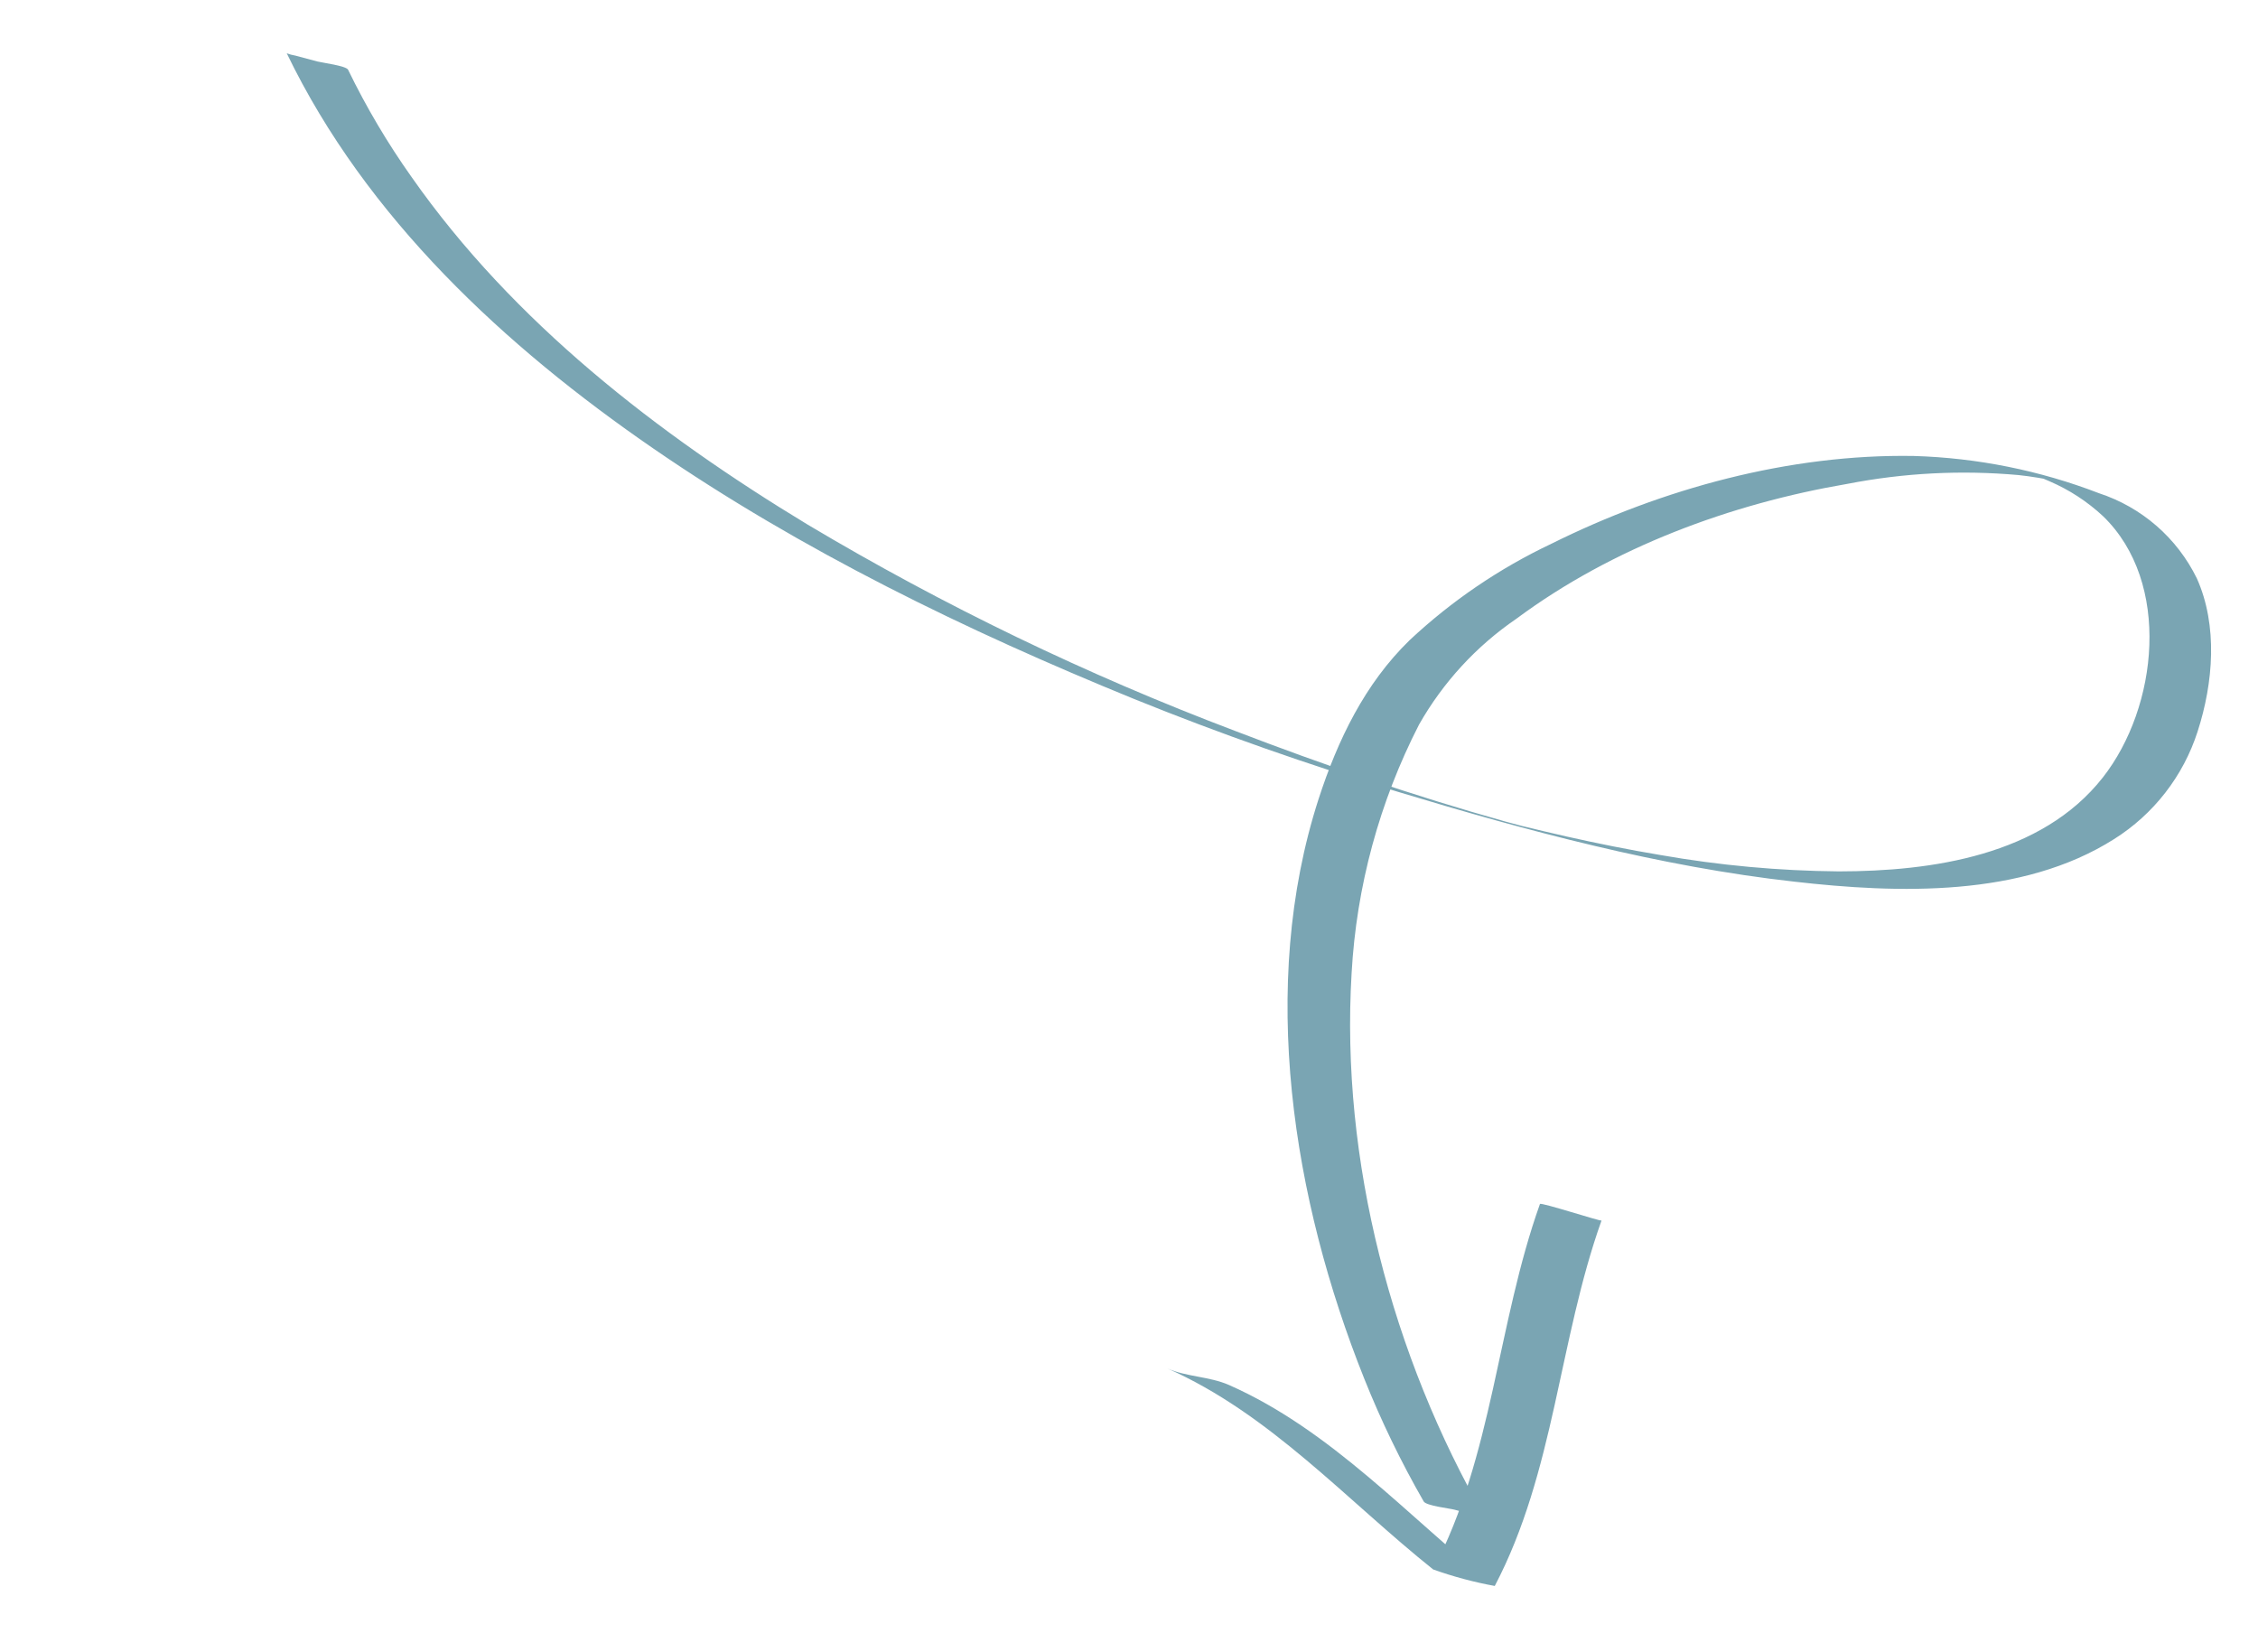<?xml version="1.0" encoding="UTF-8"?> <svg xmlns="http://www.w3.org/2000/svg" width="287" height="210" viewBox="0 0 287 210" fill="none"> <path d="M36.457 6.792C46.559 27.704 64.152 44.012 83.052 57.013C101.951 70.013 122.857 80.162 144.125 88.831C155.128 93.289 166.357 97.221 177.72 100.651C194.14 105.621 210.965 110.146 228.054 112.058C241.257 113.565 256.994 114.074 268.697 106.656C273.743 103.485 277.509 98.635 279.329 92.961C281.32 86.783 281.922 79.528 279.224 73.503C277.978 70.961 276.236 68.694 274.1 66.836C271.963 64.979 269.477 63.568 266.787 62.687C259.261 59.789 251.299 58.189 243.239 57.954C227.455 57.685 211.27 62.106 197.196 69.107C190.584 72.235 184.499 76.373 179.161 81.373C173.485 86.899 170.032 94.027 167.589 101.578C159.916 125.328 164.303 152.477 173.395 175.215C175.545 180.592 178.071 185.811 180.956 190.832C181.261 191.384 184.243 191.713 184.87 191.881C185.793 192.128 186.701 192.371 187.625 192.619C188.022 192.676 188.411 192.78 188.783 192.929C176.93 172.354 170.375 147.476 171.793 123.711C172.405 112.689 175.325 101.919 180.364 92.098C183.412 86.726 187.647 82.121 192.746 78.637C204.936 69.587 219.965 64.034 234.805 61.5C241.964 60.105 249.284 59.728 256.549 60.38C258.181 60.549 259.863 60.848 261.52 61.175C264.487 61.752 255.981 59.556 257.2 60.017C257.544 60.109 257.888 60.202 258.248 60.298C259.016 60.504 259.776 60.858 260.498 61.169C263.008 62.247 265.313 63.75 267.311 65.612C276.011 74.034 274.302 89.869 267.272 98.824C259.478 108.749 245.519 110.747 233.705 110.753C226.106 110.685 218.526 109.989 211.041 108.673C207.058 108.009 203.046 107.202 199.168 106.331C197.253 105.902 195.346 105.441 193.424 104.976C192.97 104.855 191.749 104.528 191.608 104.49C192.61 104.758 191.858 104.557 191.295 104.406C179.669 101.14 168.221 97.217 156.963 92.891C138.129 85.761 119.959 76.99 102.66 66.68C83.559 55.119 65.242 40.949 52.327 22.521C49.26 18.198 46.556 13.63 44.242 8.861C43.991 8.358 40.892 7.964 40.328 7.813C39.404 7.565 38.481 7.318 37.557 7.07C37.167 7.006 36.784 6.904 36.414 6.764L36.457 6.792Z" fill="#7AA5B3"></path> <path d="M195.733 153.029C190.291 168.266 189.77 184.989 182.163 199.478L189.99 201.575C179.016 192.812 169.251 181.789 156.198 176.027C153.735 174.947 150.801 175 148.37 173.929C161.424 179.692 171.188 190.715 182.163 199.478C184.711 200.388 187.329 201.089 189.99 201.575C197.606 187.055 198.119 170.363 203.56 155.126C203.518 155.283 195.804 152.763 195.733 153.029V153.029Z" fill="#7AA5B3"></path> </svg> 